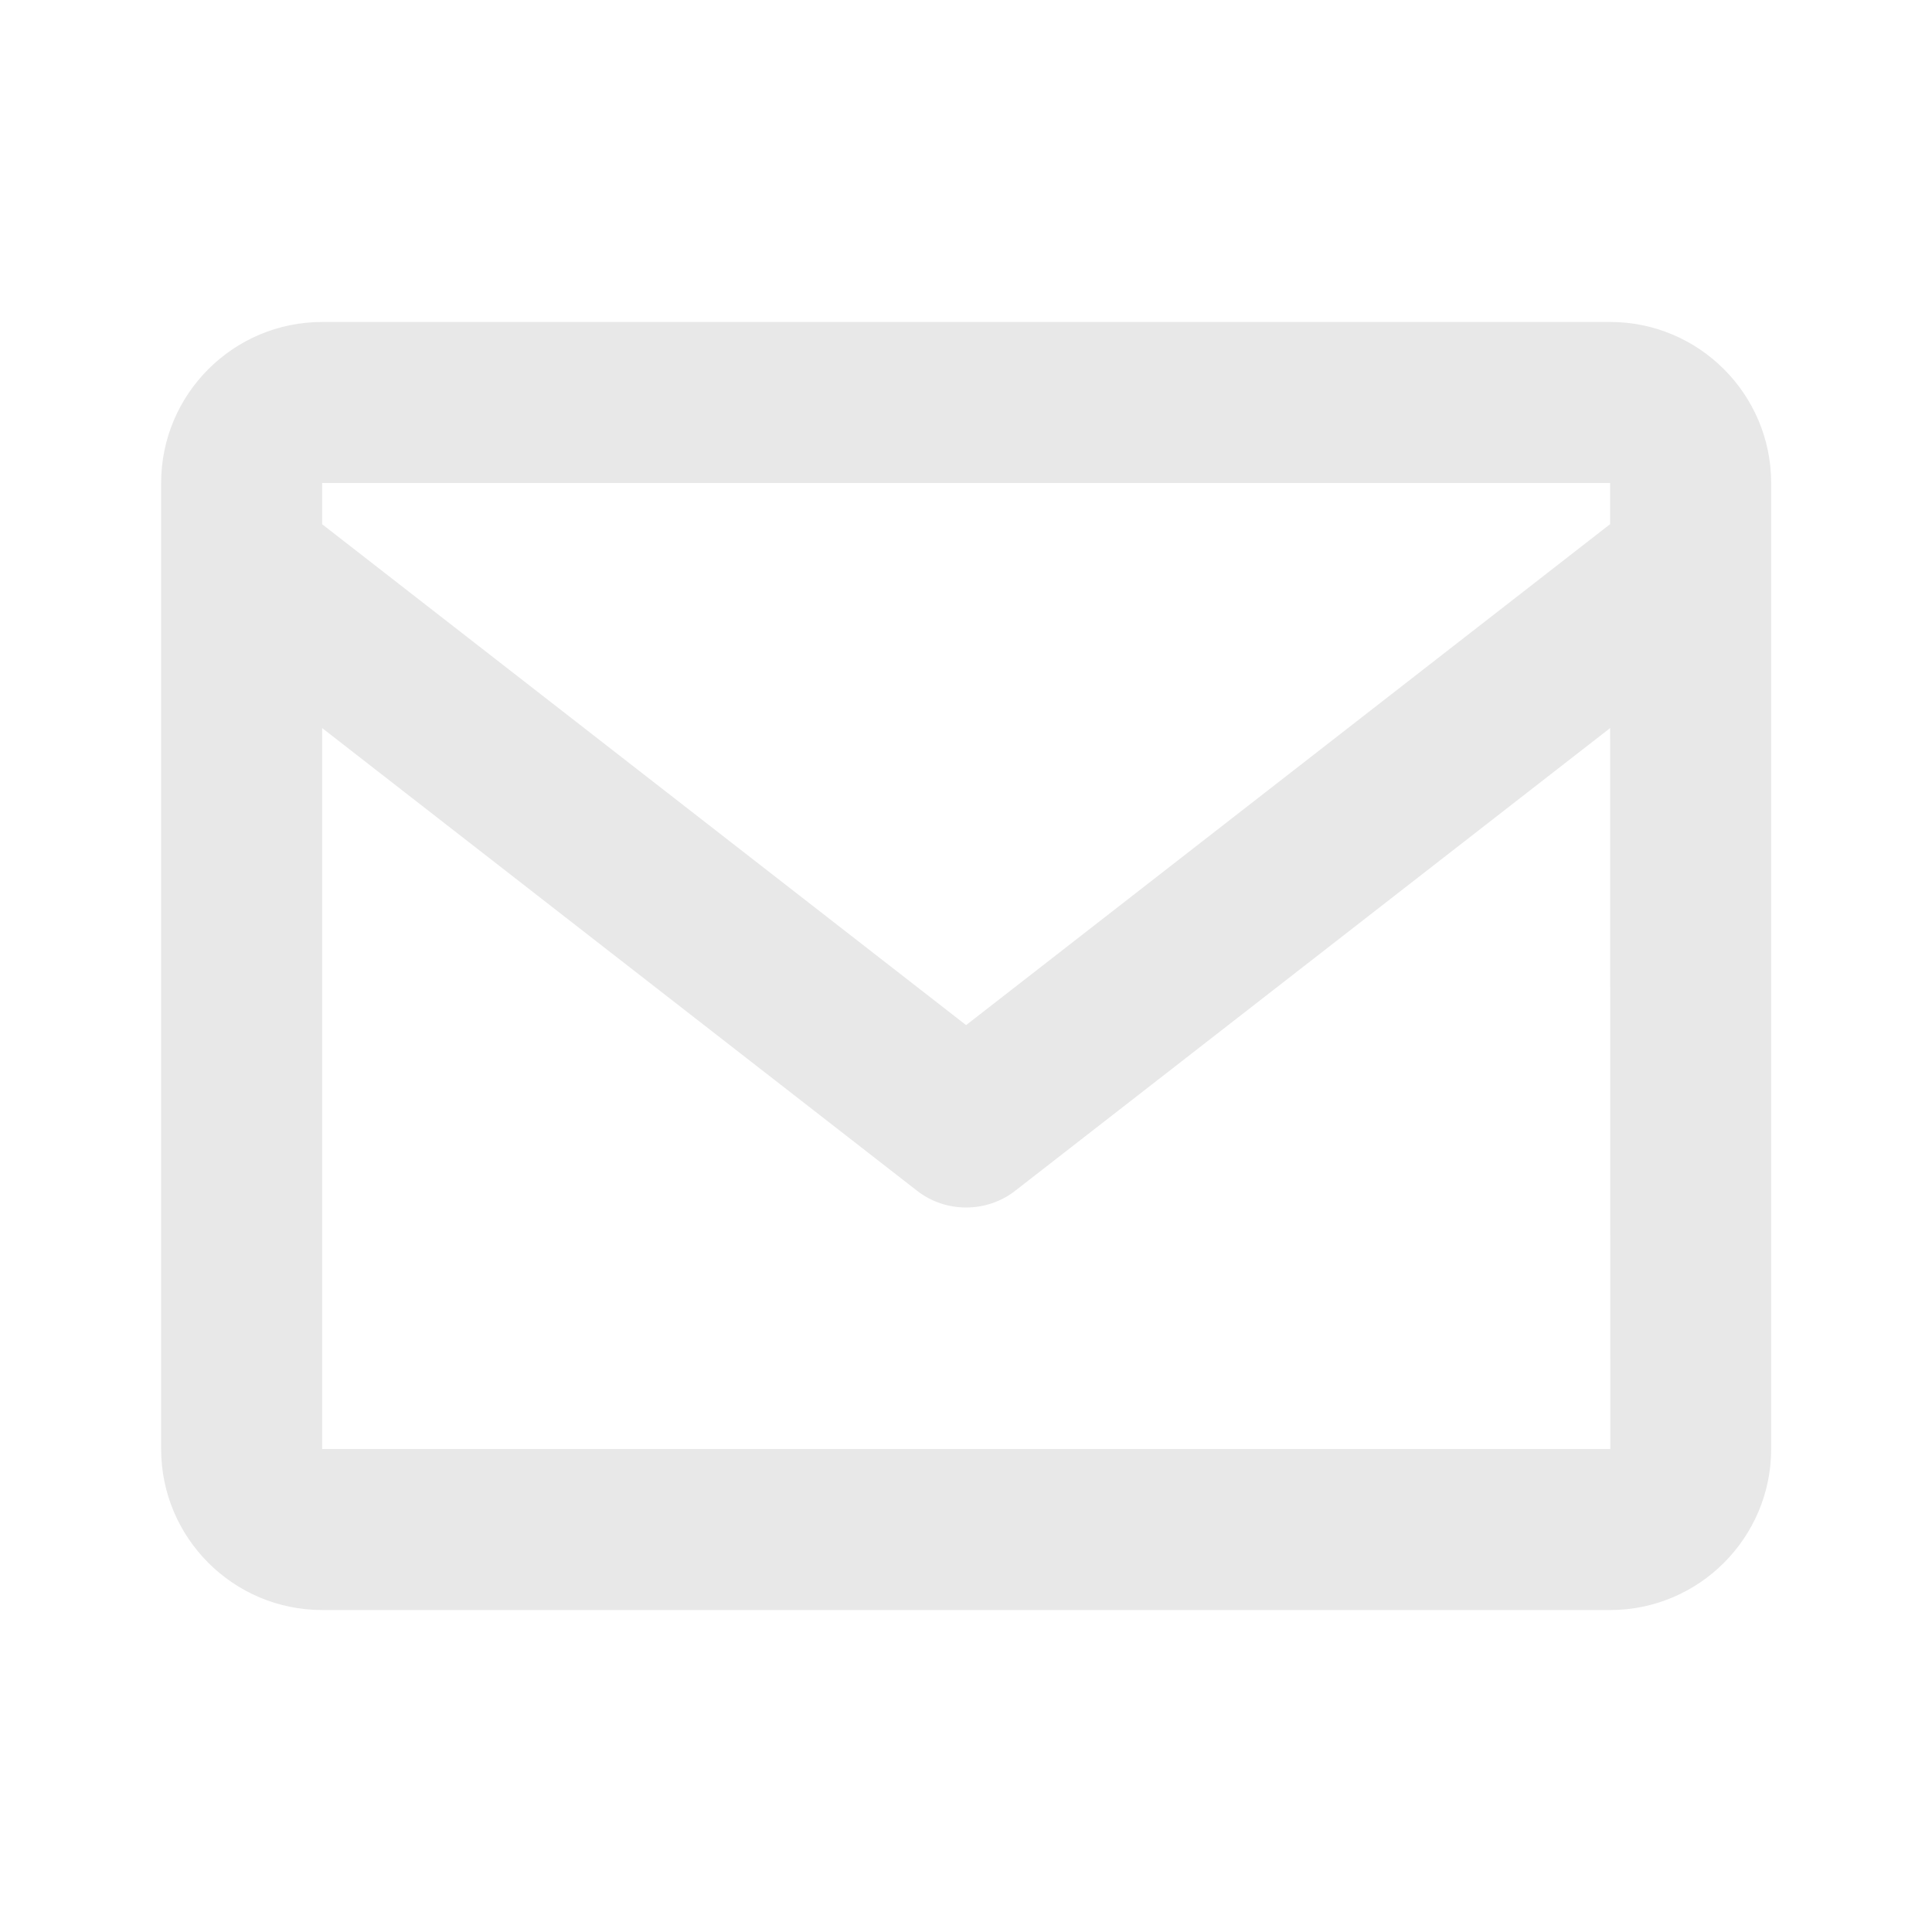 <?xml version="1.0" encoding="UTF-8"?>
<svg xmlns="http://www.w3.org/2000/svg" width="20" height="20" viewBox="0 0 20 20" fill="none">
  <path d="M16.668 3.333H3.335C2.415 3.333 1.668 4.081 1.668 5V15C1.668 15.919 2.415 16.667 3.335 16.667H16.668C17.587 16.667 18.335 15.919 18.335 15V5C18.335 4.081 17.587 3.333 16.668 3.333ZM16.668 5V5.426L10.001 10.612L3.335 5.427V5H16.668ZM3.335 15V7.537L9.49 12.324C9.64 12.442 9.82 12.5 10.001 12.5C10.182 12.5 10.363 12.442 10.513 12.324L16.668 7.537L16.67 15H3.335Z" fill="#E8E8E8"></path>
</svg>
